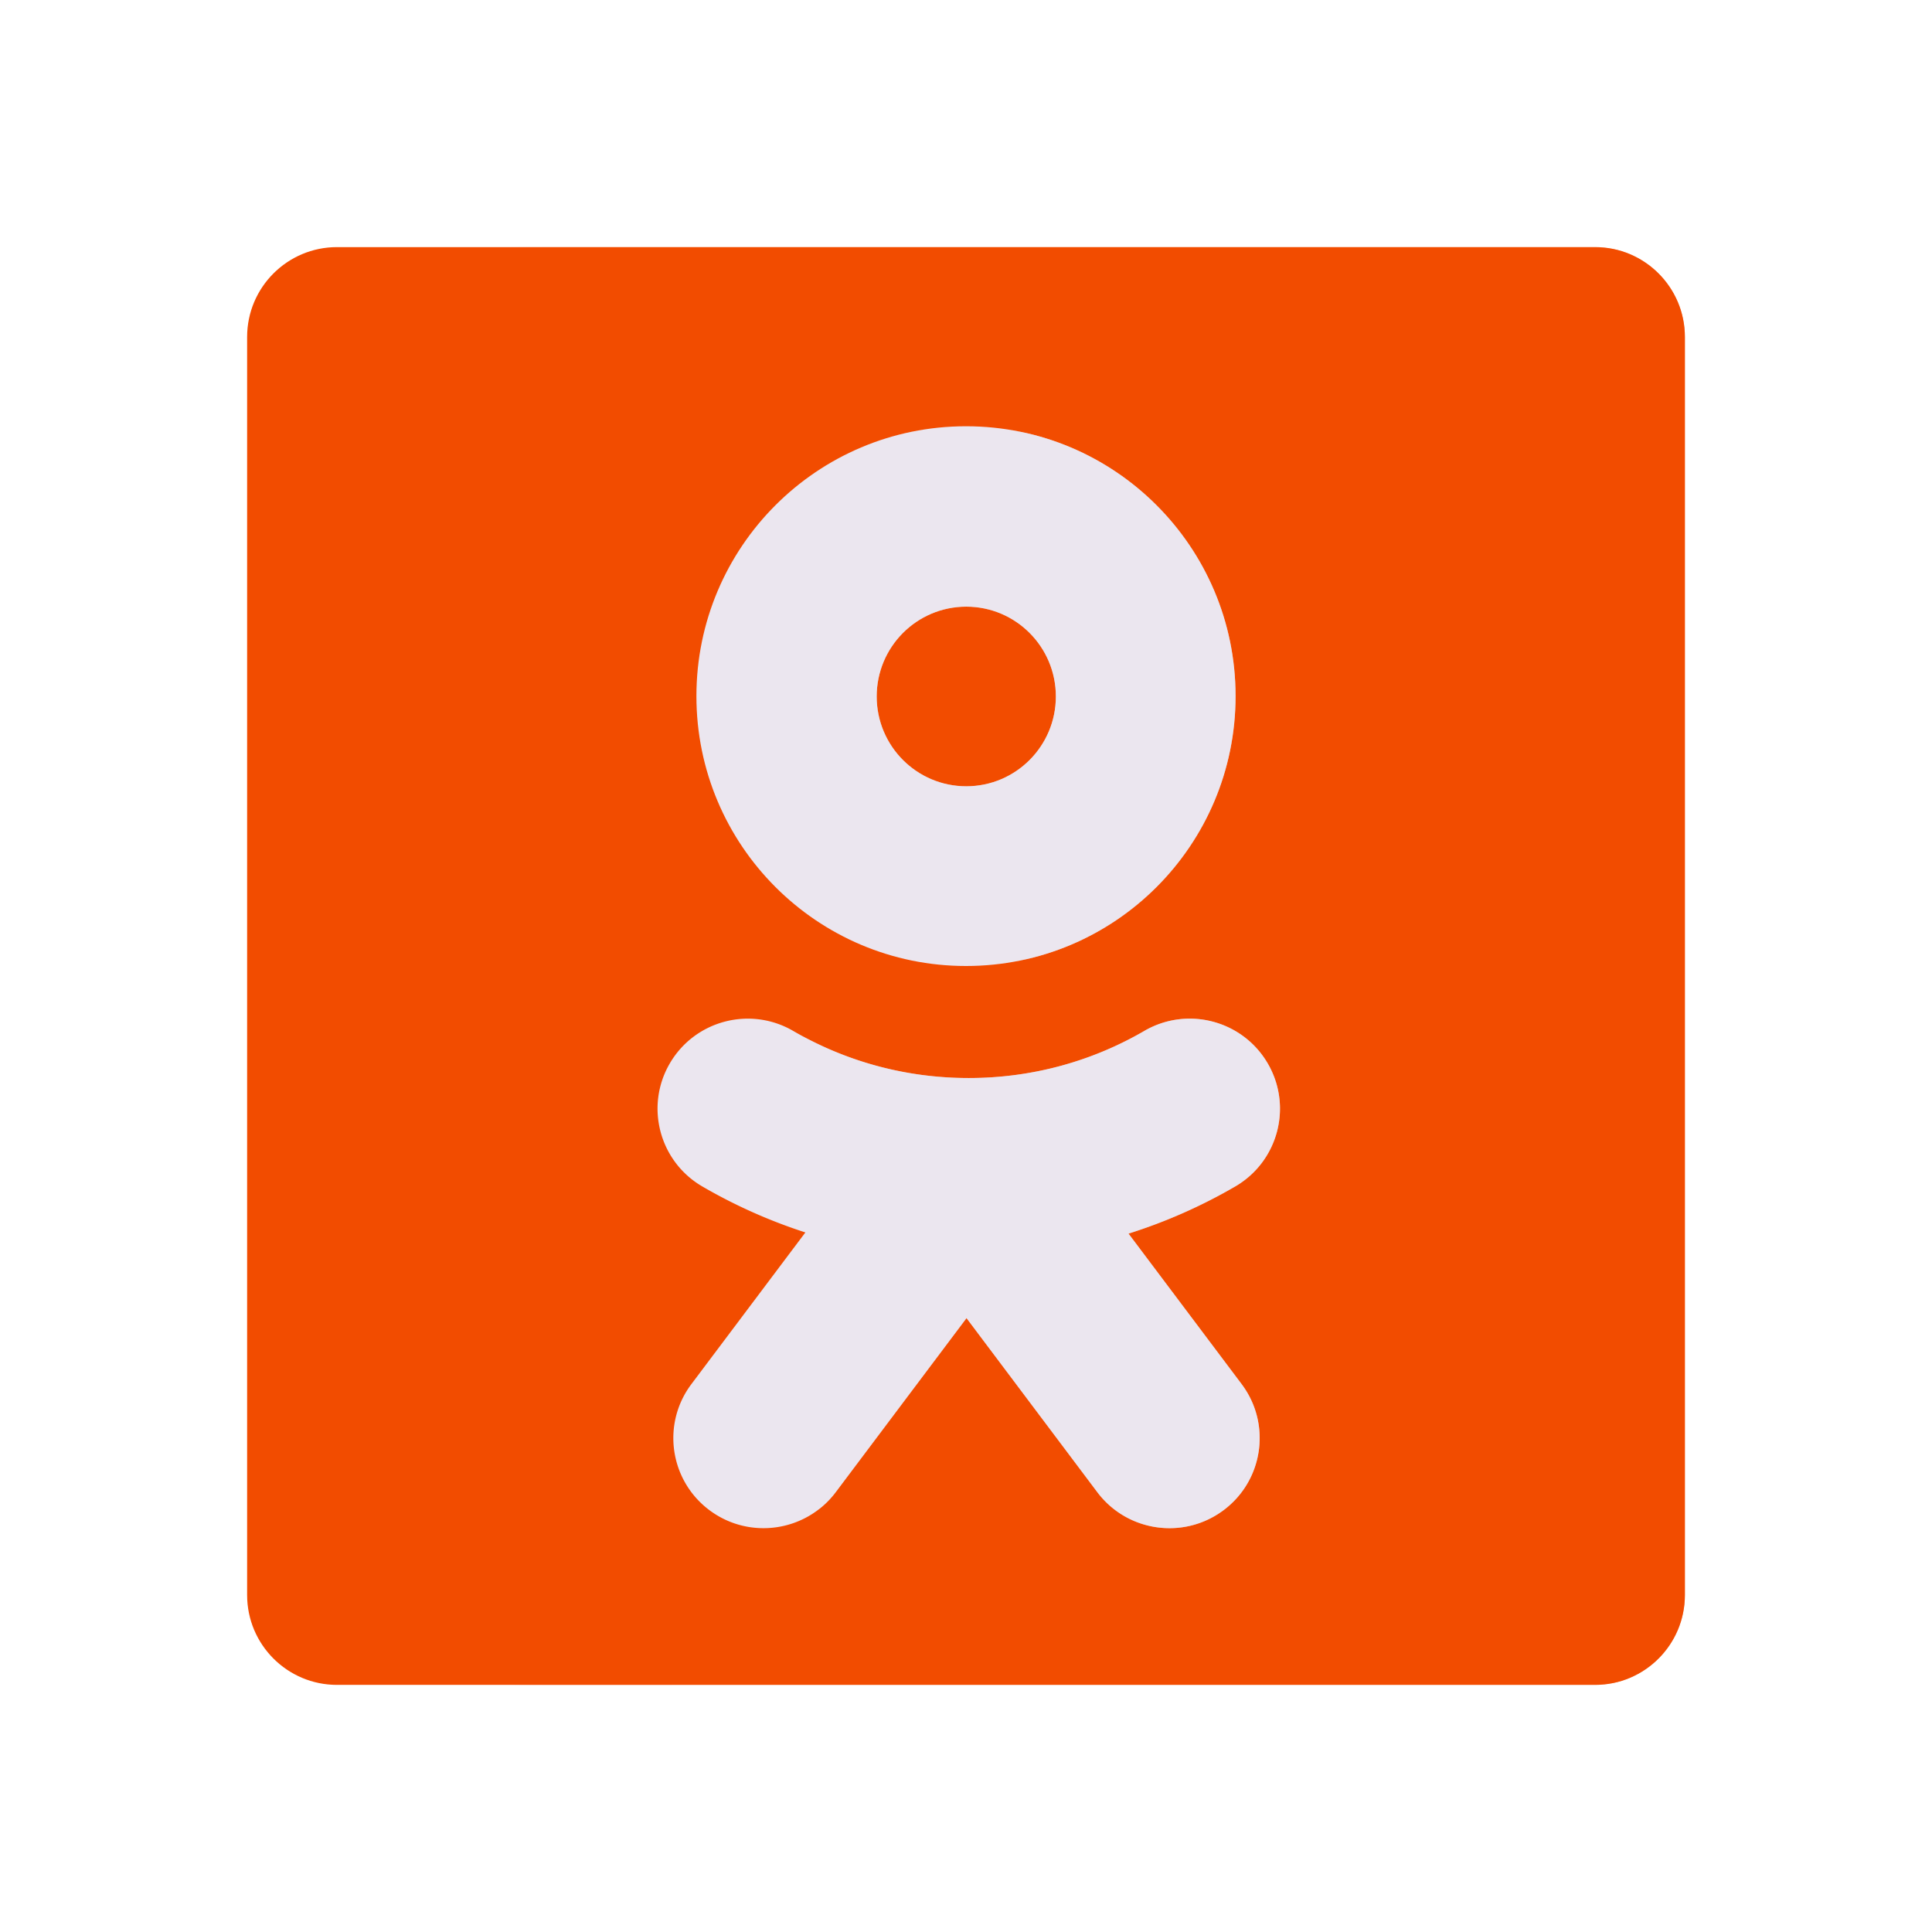 <svg xmlns="http://www.w3.org/2000/svg" width="430" height="430" style="width:100%;height:100%;transform:translate3d(0,0,0);content-visibility:visible" viewBox="0 0 430 430"><defs><mask id="W" mask-type="alpha"><g filter="url(#a)"><path fill="#fff" d="M0 0h430v430H0z" opacity="0"/><use xmlns:ns1="http://www.w3.org/1999/xlink" ns1:href="#b"/></g></mask><mask id="V" mask-type="alpha"><g filter="url(#c)"><path fill="#fff" d="M0 0h430v430H0z" opacity="0"/><use xmlns:ns2="http://www.w3.org/1999/xlink" ns2:href="#d"/></g></mask><mask id="U" mask-type="alpha"><g filter="url(#e)"><path fill="#fff" d="M0 0h430v430H0z" opacity="0"/><use xmlns:ns3="http://www.w3.org/1999/xlink" ns3:href="#f"/></g></mask><mask id="T" mask-type="alpha"><use xmlns:ns4="http://www.w3.org/1999/xlink" ns4:href="#g"/></mask><mask id="R" mask-type="alpha"><g filter="url(#h)"><path fill="#fff" d="M0 0h430v430H0z" opacity="0"/><use xmlns:ns5="http://www.w3.org/1999/xlink" ns5:href="#i"/></g></mask><mask id="P" mask-type="alpha"><g filter="url(#j)"><path fill="#fff" d="M0 0h430v430H0z" opacity="0"/><use xmlns:ns6="http://www.w3.org/1999/xlink" ns6:href="#k"/></g></mask><mask id="O" mask-type="alpha"><g filter="url(#l)"><path fill="#fff" d="M0 0h430v430H0z" opacity="0"/><use xmlns:ns7="http://www.w3.org/1999/xlink" ns7:href="#m"/></g></mask><mask id="N" mask-type="alpha"><g filter="url(#n)"><path fill="#fff" d="M0 0h430v430H0z" opacity="0"/><use xmlns:ns8="http://www.w3.org/1999/xlink" ns8:href="#o"/></g></mask><mask id="L" mask-type="alpha"><g filter="url(#p)"><path fill="#fff" d="M0 0h430v430H0z" opacity="0"/><use xmlns:ns9="http://www.w3.org/1999/xlink" ns9:href="#q"/></g></mask><mask id="K" mask-type="alpha"><g filter="url(#r)"><path fill="#fff" d="M0 0h430v430H0z" opacity="0"/><use xmlns:ns10="http://www.w3.org/1999/xlink" ns10:href="#s"/></g></mask><mask id="J" mask-type="alpha"><g filter="url(#t)"><path fill="#fff" d="M0 0h430v430H0z" opacity="0"/><use xmlns:ns11="http://www.w3.org/1999/xlink" ns11:href="#u"/></g></mask><mask id="H" mask-type="alpha"><g filter="url(#v)"><path fill="#fff" d="M0 0h430v430H0z" opacity="0"/><use xmlns:ns12="http://www.w3.org/1999/xlink" ns12:href="#w"/></g></mask><mask id="G" mask-type="alpha"><g filter="url(#x)"><path fill="#fff" d="M0 0h430v430H0z" opacity="0"/><use xmlns:ns13="http://www.w3.org/1999/xlink" ns13:href="#y"/></g></mask><mask id="E" mask-type="alpha"><use xmlns:ns14="http://www.w3.org/1999/xlink" ns14:href="#z"/></mask><filter id="a" width="100%" height="100%" x="0%" y="0%" filterUnits="objectBoundingBox"><feComponentTransfer in="SourceGraphic"><feFuncA tableValues="1.0 0.0" type="table"/></feComponentTransfer></filter><filter id="c" width="100%" height="100%" x="0%" y="0%" filterUnits="objectBoundingBox"><feComponentTransfer in="SourceGraphic"><feFuncA tableValues="1.0 0.0" type="table"/></feComponentTransfer></filter><filter id="e" width="100%" height="100%" x="0%" y="0%" filterUnits="objectBoundingBox"><feComponentTransfer in="SourceGraphic"><feFuncA tableValues="1.0 0.0" type="table"/></feComponentTransfer></filter><filter id="h" width="100%" height="100%" x="0%" y="0%" filterUnits="objectBoundingBox"><feComponentTransfer in="SourceGraphic"><feFuncA tableValues="1.0 0.0" type="table"/></feComponentTransfer></filter><filter id="j" width="100%" height="100%" x="0%" y="0%" filterUnits="objectBoundingBox"><feComponentTransfer in="SourceGraphic"><feFuncA tableValues="1.0 0.0" type="table"/></feComponentTransfer></filter><filter id="l" width="100%" height="100%" x="0%" y="0%" filterUnits="objectBoundingBox"><feComponentTransfer in="SourceGraphic"><feFuncA tableValues="1.0 0.0" type="table"/></feComponentTransfer></filter><filter id="n" width="100%" height="100%" x="0%" y="0%" filterUnits="objectBoundingBox"><feComponentTransfer in="SourceGraphic"><feFuncA tableValues="1.0 0.0" type="table"/></feComponentTransfer></filter><filter id="p" width="100%" height="100%" x="0%" y="0%" filterUnits="objectBoundingBox"><feComponentTransfer in="SourceGraphic"><feFuncA tableValues="1.0 0.0" type="table"/></feComponentTransfer></filter><filter id="r" width="100%" height="100%" x="0%" y="0%" filterUnits="objectBoundingBox"><feComponentTransfer in="SourceGraphic"><feFuncA tableValues="1.0 0.0" type="table"/></feComponentTransfer></filter><filter id="t" width="100%" height="100%" x="0%" y="0%" filterUnits="objectBoundingBox"><feComponentTransfer in="SourceGraphic"><feFuncA tableValues="1.0 0.0" type="table"/></feComponentTransfer></filter><filter id="v" width="100%" height="100%" x="0%" y="0%" filterUnits="objectBoundingBox"><feComponentTransfer in="SourceGraphic"><feFuncA tableValues="1.0 0.0" type="table"/></feComponentTransfer></filter><filter id="x" width="100%" height="100%" x="0%" y="0%" filterUnits="objectBoundingBox"><feComponentTransfer in="SourceGraphic"><feFuncA tableValues="1.0 0.0" type="table"/></feComponentTransfer></filter><path id="b" style="display:none"/><path id="f" style="display:none"/><path id="i" style="display:none"/><path id="k" fill="#EBE6EF" d="M-59.863-82.975c-14.786-8.595-33.753-3.6-42.365 11.157s-3.607 33.687 11.179 42.282A181.4 181.4 0 0 0-55.67-13.75l-39.15 52.098c-10.266 13.662-7.492 33.044 6.197 43.291s165.994 29.537 179.683 19.29 13.377-48.919 3.11-62.581L55.32-13.351a181.4 181.4 0 0 0 36.628-16.184c14.786-8.595 25.964-73.051 17.352-87.808S-42.166-72.688-59.863-82.975" style="display:block" transform="translate(240.324 283.212)scale(.648)"/><path id="m" fill="#EBE6EF" d="M.014 92.439c51.137 0 92.592-41.5 92.592-92.693S51.151-92.946.014-92.946-92.579-51.447-92.579-.254-51.123 92.439.014 92.439" style="display:block" transform="translate(239.991 155.1)scale(.648)"/><path id="o" fill="#F24C00" d="M160-140v280c0 11.038-8.962 20-20 20h-280c-11.038 0-20-8.962-20-20v-280c0-11.038 8.962-20 20-20h280c11.038 0 20 8.962 20 20" style="display:block" transform="translate(260 215)"/><path id="q" style="display:none"/><path id="s" style="display:none"/><path id="w" style="display:none"/><path id="y" style="display:none"/><path id="d" style="display:none"/><path id="g" style="display:none"/><clipPath id="A"><path d="M0 0h430v430H0z"/></clipPath><clipPath id="Q"><path d="M0 0h430v430H0z"/></clipPath><clipPath id="S"><path d="M0 0h430v430H0z"/></clipPath><clipPath id="M"><path d="M0 0h430v430H0z"/></clipPath><clipPath id="B"><path d="M0 0h430v430H0z"/></clipPath><clipPath id="C"><path d="M0 0h430v430H0z"/></clipPath><clipPath id="I"><path d="M0 0h430v430H0z"/></clipPath><clipPath id="D"><path d="M0 0h430v430H0z"/></clipPath><g id="u" style="display:none"><path class="quaternary"/><path class="quaternary" style="mix-blend-mode:multiply"/></g><g id="z" style="display:none"><path class="quaternary"/><path class="quaternary" style="mix-blend-mode:multiply"/></g></defs><g clip-path="url(#A)"><g clip-path="url(#B)" style="display:none"><g clip-path="url(#C)" style="display:none"><g style="display:none"><path class="secondary"/><path class="secondary" style="mix-blend-mode:multiply"/></g><g clip-path="url(#D)" mask="url(#E)" style="display:none"><path class="primary" style="display:none"/><g mask="url(#G)" style="mix-blend-mode:multiply;display:none"><path class="primary"/></g><path class="primary" style="display:none"/><g mask="url(#H)" style="mix-blend-mode:multiply;display:none"><path class="primary"/></g></g><g clip-path="url(#I)" mask="url(#J)" style="display:none"><path class="secondary" style="display:none"/><g mask="url(#K)" style="mix-blend-mode:multiply;display:none"><path class="secondary"/></g><path class="secondary" style="display:none"/><g mask="url(#L)" style="mix-blend-mode:multiply;display:none"><path class="secondary"/></g></g></g></g><g clip-path="url(#M)" style="display:block"><path fill="#F24C00" d="M160-140v280c0 11.038-8.962 20-20 20h-280c-11.038 0-20-8.962-20-20v-280c0-11.038 8.962-20 20-20h280c11.038 0 20 8.962 20 20" class="secondary" style="display:block" transform="translate(215 215)"/><g mask="url(#N)" opacity=".5" style="mix-blend-mode:multiply;display:block"><path fill="#F24C00" d="M375 75v280c0 11.038-8.962 20-20 20H75c-11.038 0-20-8.962-20-20V75c0-11.038 8.962-20 20-20h280c11.038 0 20 8.962 20 20" class="secondary" opacity="1"/></g><path fill="#EBE6EF" d="M.014 92.439c51.137 0 92.592-41.5 92.592-92.693S51.151-92.946.014-92.946-92.579-51.447-92.579-.254-51.123 92.439.014 92.439M-30.658-.136c0-17.036 13.775-30.846 30.768-30.846S30.878-17.172 30.878-.136 17.103 30.71.11 30.71-30.658 16.9-30.658-.136" class="primary" style="display:block" transform="translate(214.99 155.1)scale(.648)"/><g mask="url(#O)" opacity=".5" style="mix-blend-mode:multiply;display:block"><path fill="#EBE6EF" d="M215 215c33.137 0 60-26.892 60-60.065S248.137 94.87 215 94.87s-60 26.89-60 60.064S181.863 215 215 215m-19.875-59.989c0-11.039 8.926-19.988 19.937-19.988S235 143.973 235 155.011c0 11.04-8.926 19.989-19.938 19.989s-19.937-8.95-19.937-19.989" class="primary" opacity="1"/></g><path fill="#EBE6EF" d="M-59.863-82.975c-14.786-8.595-33.753-3.6-42.365 11.157s-3.607 33.688 11.179 42.283A181.4 181.4 0 0 0-55.67-13.75l-39.15 52.098c-10.266 13.662-7.492 33.044 6.197 43.291s33.108 7.478 43.374-6.184L-.325 15.672l44.924 59.783c10.266 13.662 29.685 16.431 43.374 6.184s16.464-29.629 6.197-43.291L55.32-13.351a181.4 181.4 0 0 0 36.628-16.184c14.786-8.595 19.791-27.526 11.179-42.283S75.548-91.57 60.762-82.975C43.065-72.688 22.496-66.786.45-66.786s-42.616-5.902-60.313-16.189" class="primary" style="display:block" transform="translate(215.324 283.212)scale(.648)"/><g mask="url(#P)" opacity=".5" style="mix-blend-mode:multiply;display:block"><path fill="#EBE6EF" d="M176.533 229.445c-9.582-5.57-21.872-2.333-27.453 7.23-5.58 9.562-2.337 21.83 7.244 27.399a117.5 117.5 0 0 0 22.926 10.228l-25.37 33.76c-6.652 8.853-4.854 21.412 4.016 28.052s21.454 4.846 28.107-4.007l29.11-38.74 29.111 38.74c6.653 8.853 19.236 10.648 28.107 4.007 8.87-6.64 10.668-19.2 4.015-28.052l-25.175-33.501a117.5 117.5 0 0 0 23.735-10.487c9.582-5.57 12.825-17.837 7.244-27.4s-17.87-12.799-27.452-7.23c-11.468 6.667-24.797 10.491-39.082 10.491s-27.616-3.824-39.083-10.49" class="primary" opacity="1"/></g></g><g clip-path="url(#Q)" style="display:none"><path class="secondary" style="display:none"/><g mask="url(#R)" style="mix-blend-mode:multiply;display:none"><path class="secondary"/></g><g clip-path="url(#S)" mask="url(#T)" style="display:none"><path class="primary" style="display:none"/><g mask="url(#U)" style="mix-blend-mode:multiply;display:none"><path class="primary"/></g></g><path class="primary" style="display:none"/><g mask="url(#V)" style="mix-blend-mode:multiply;display:none"><path class="primary"/></g><path class="primary" style="display:none"/><g mask="url(#W)" style="mix-blend-mode:multiply;display:none"><path class="primary"/></g></g></g></svg>